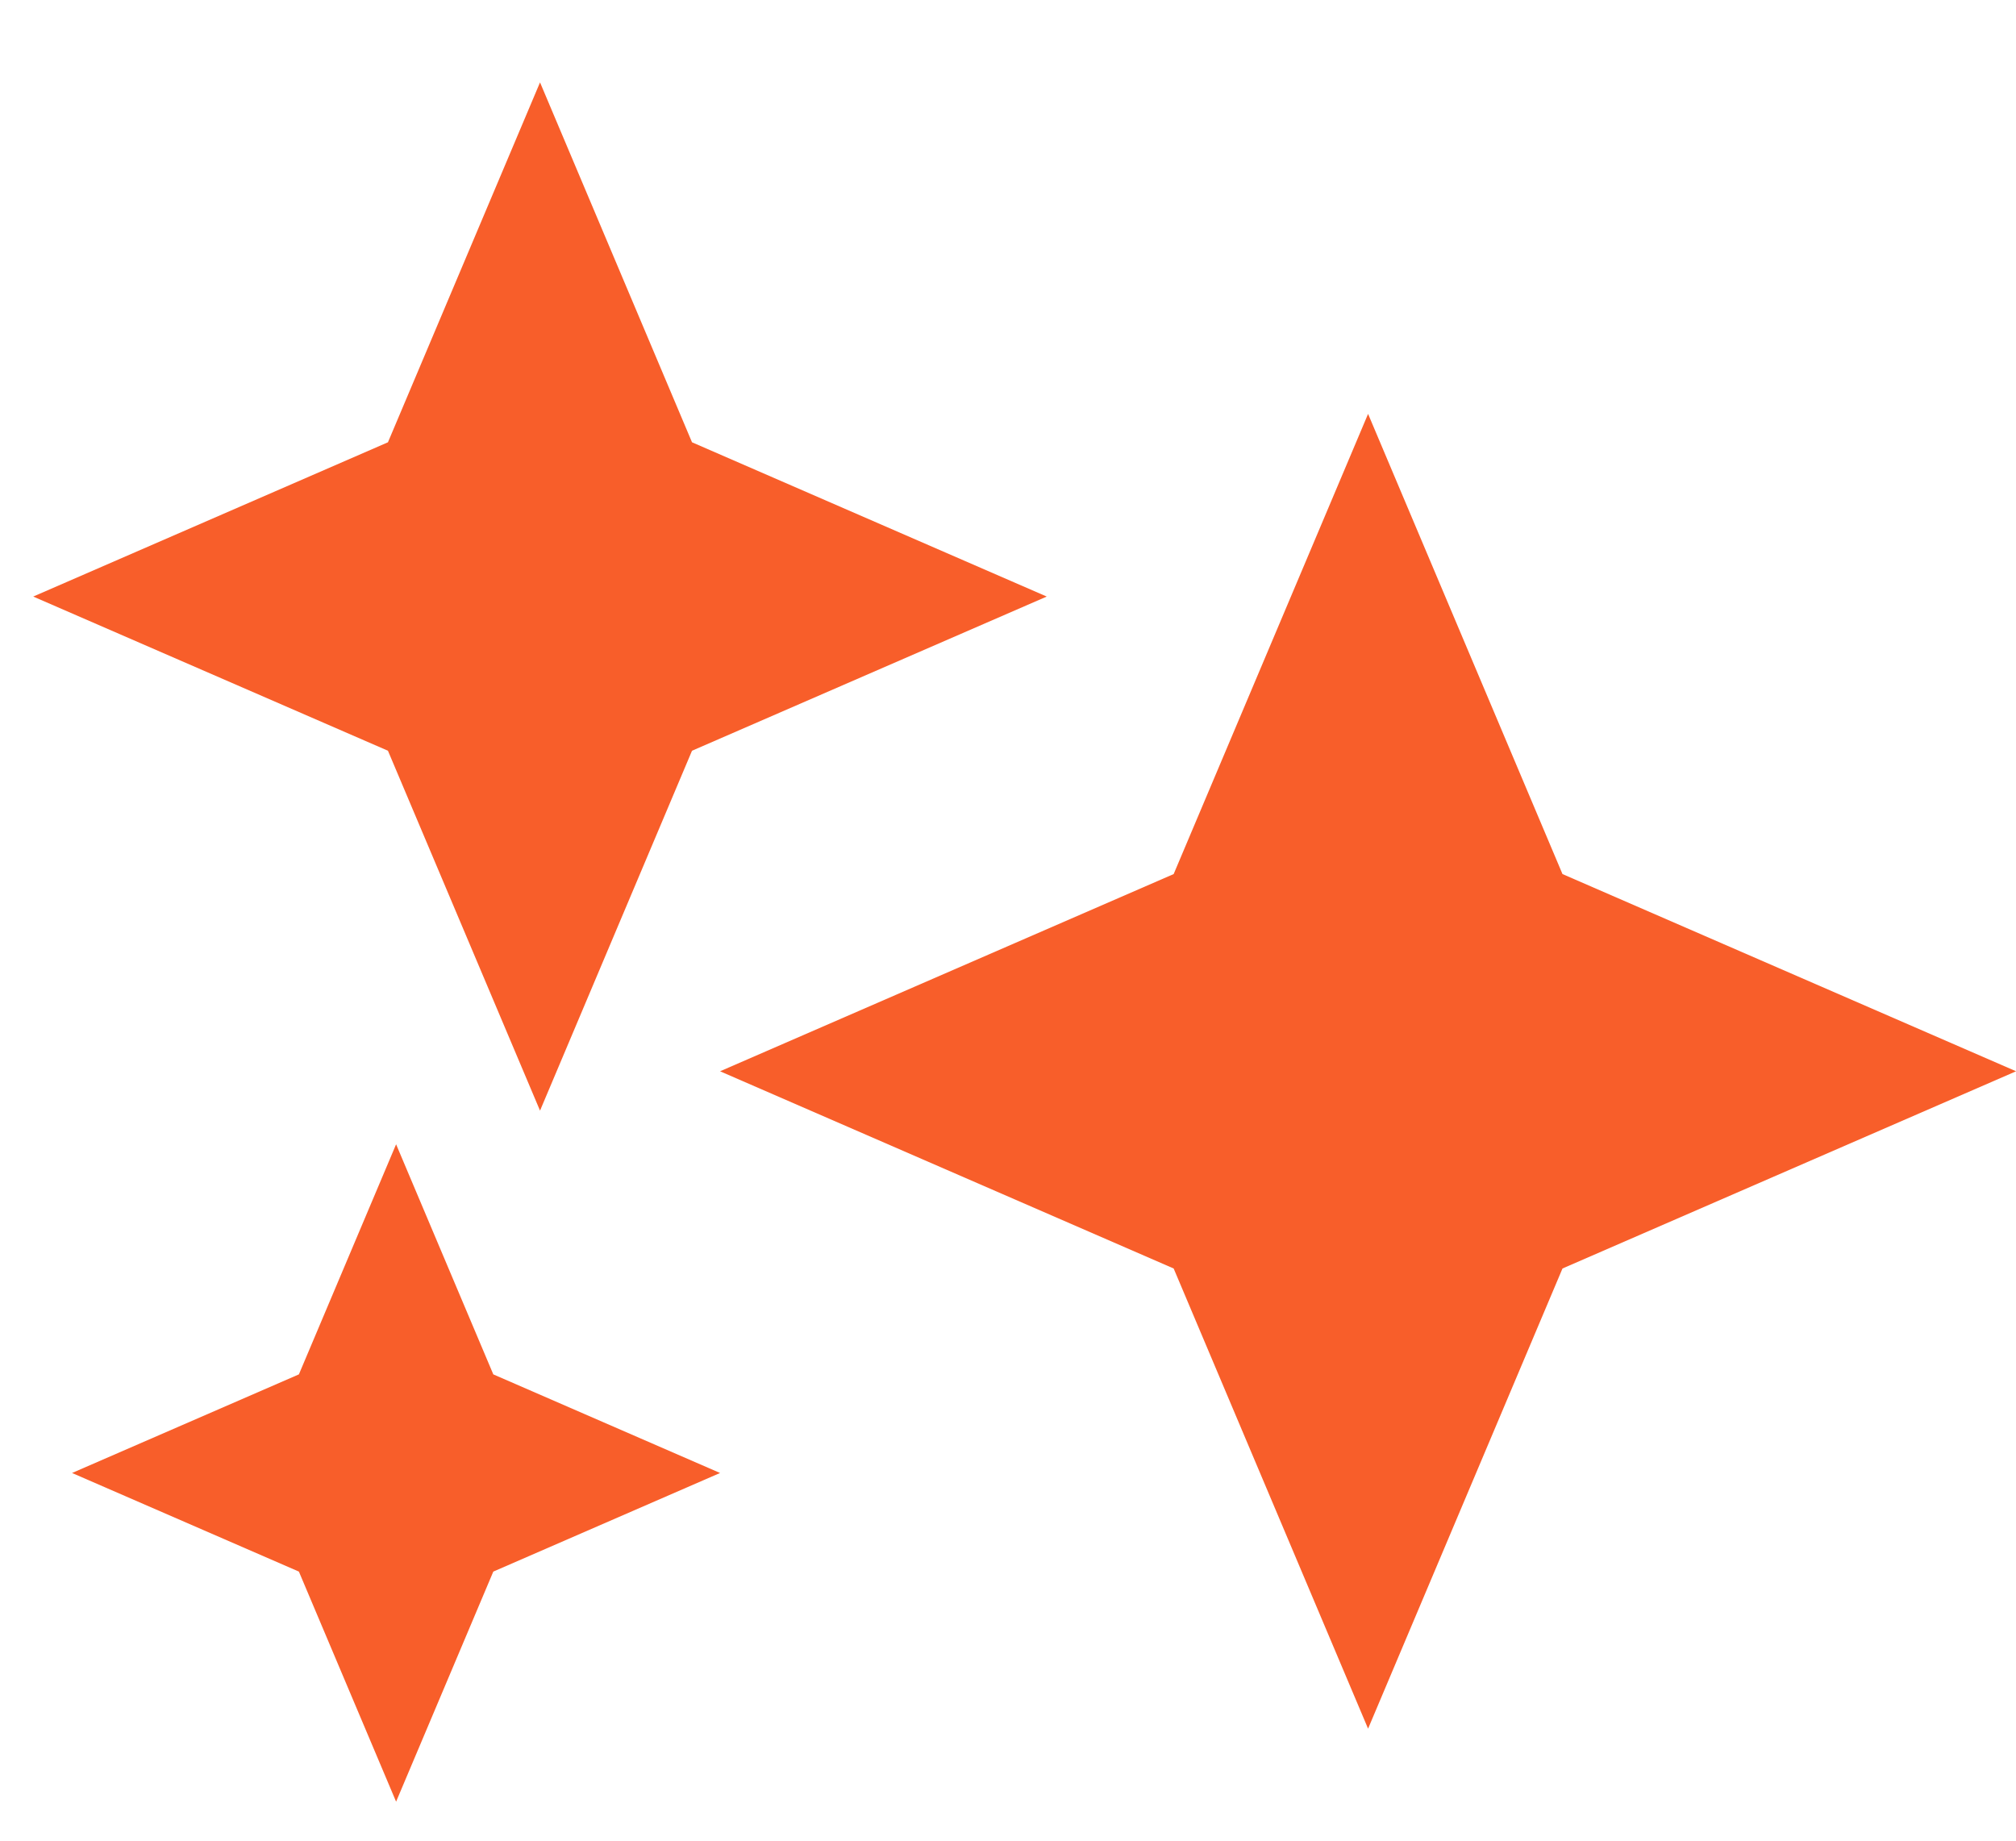 <svg width="23" height="21" viewBox="0 0 23 21" fill="none" xmlns="http://www.w3.org/2000/svg">
<g clip-path="url(#clip0_17214_17439)">
<path d="M15.608 4.722L13.39 9.972L8.215 12.222L13.39 14.472L15.608 19.722L17.826 14.472L23.001 12.222L17.826 9.972L15.608 4.722Z" fill="#F85E2A"/>
<path d="M6.161 0.94L4.426 5.046L0.379 6.806L4.426 8.565L6.161 12.671L7.895 8.565L11.942 6.806L7.895 5.046L6.161 0.94Z" fill="#F85E2A"/>
<path d="M5.628 15.68L4.519 13.055L3.41 15.68L0.822 16.805L3.41 17.93L4.519 20.555L5.628 17.93L8.215 16.805L5.628 15.68Z" fill="#F85E2A"/>
</g>
<defs>
<clipPath id="clip0_17214_17439">
<rect width="23" height="20" fill="white" transform="translate(0 0.556)"/>
</clipPath>
</defs>
</svg>
